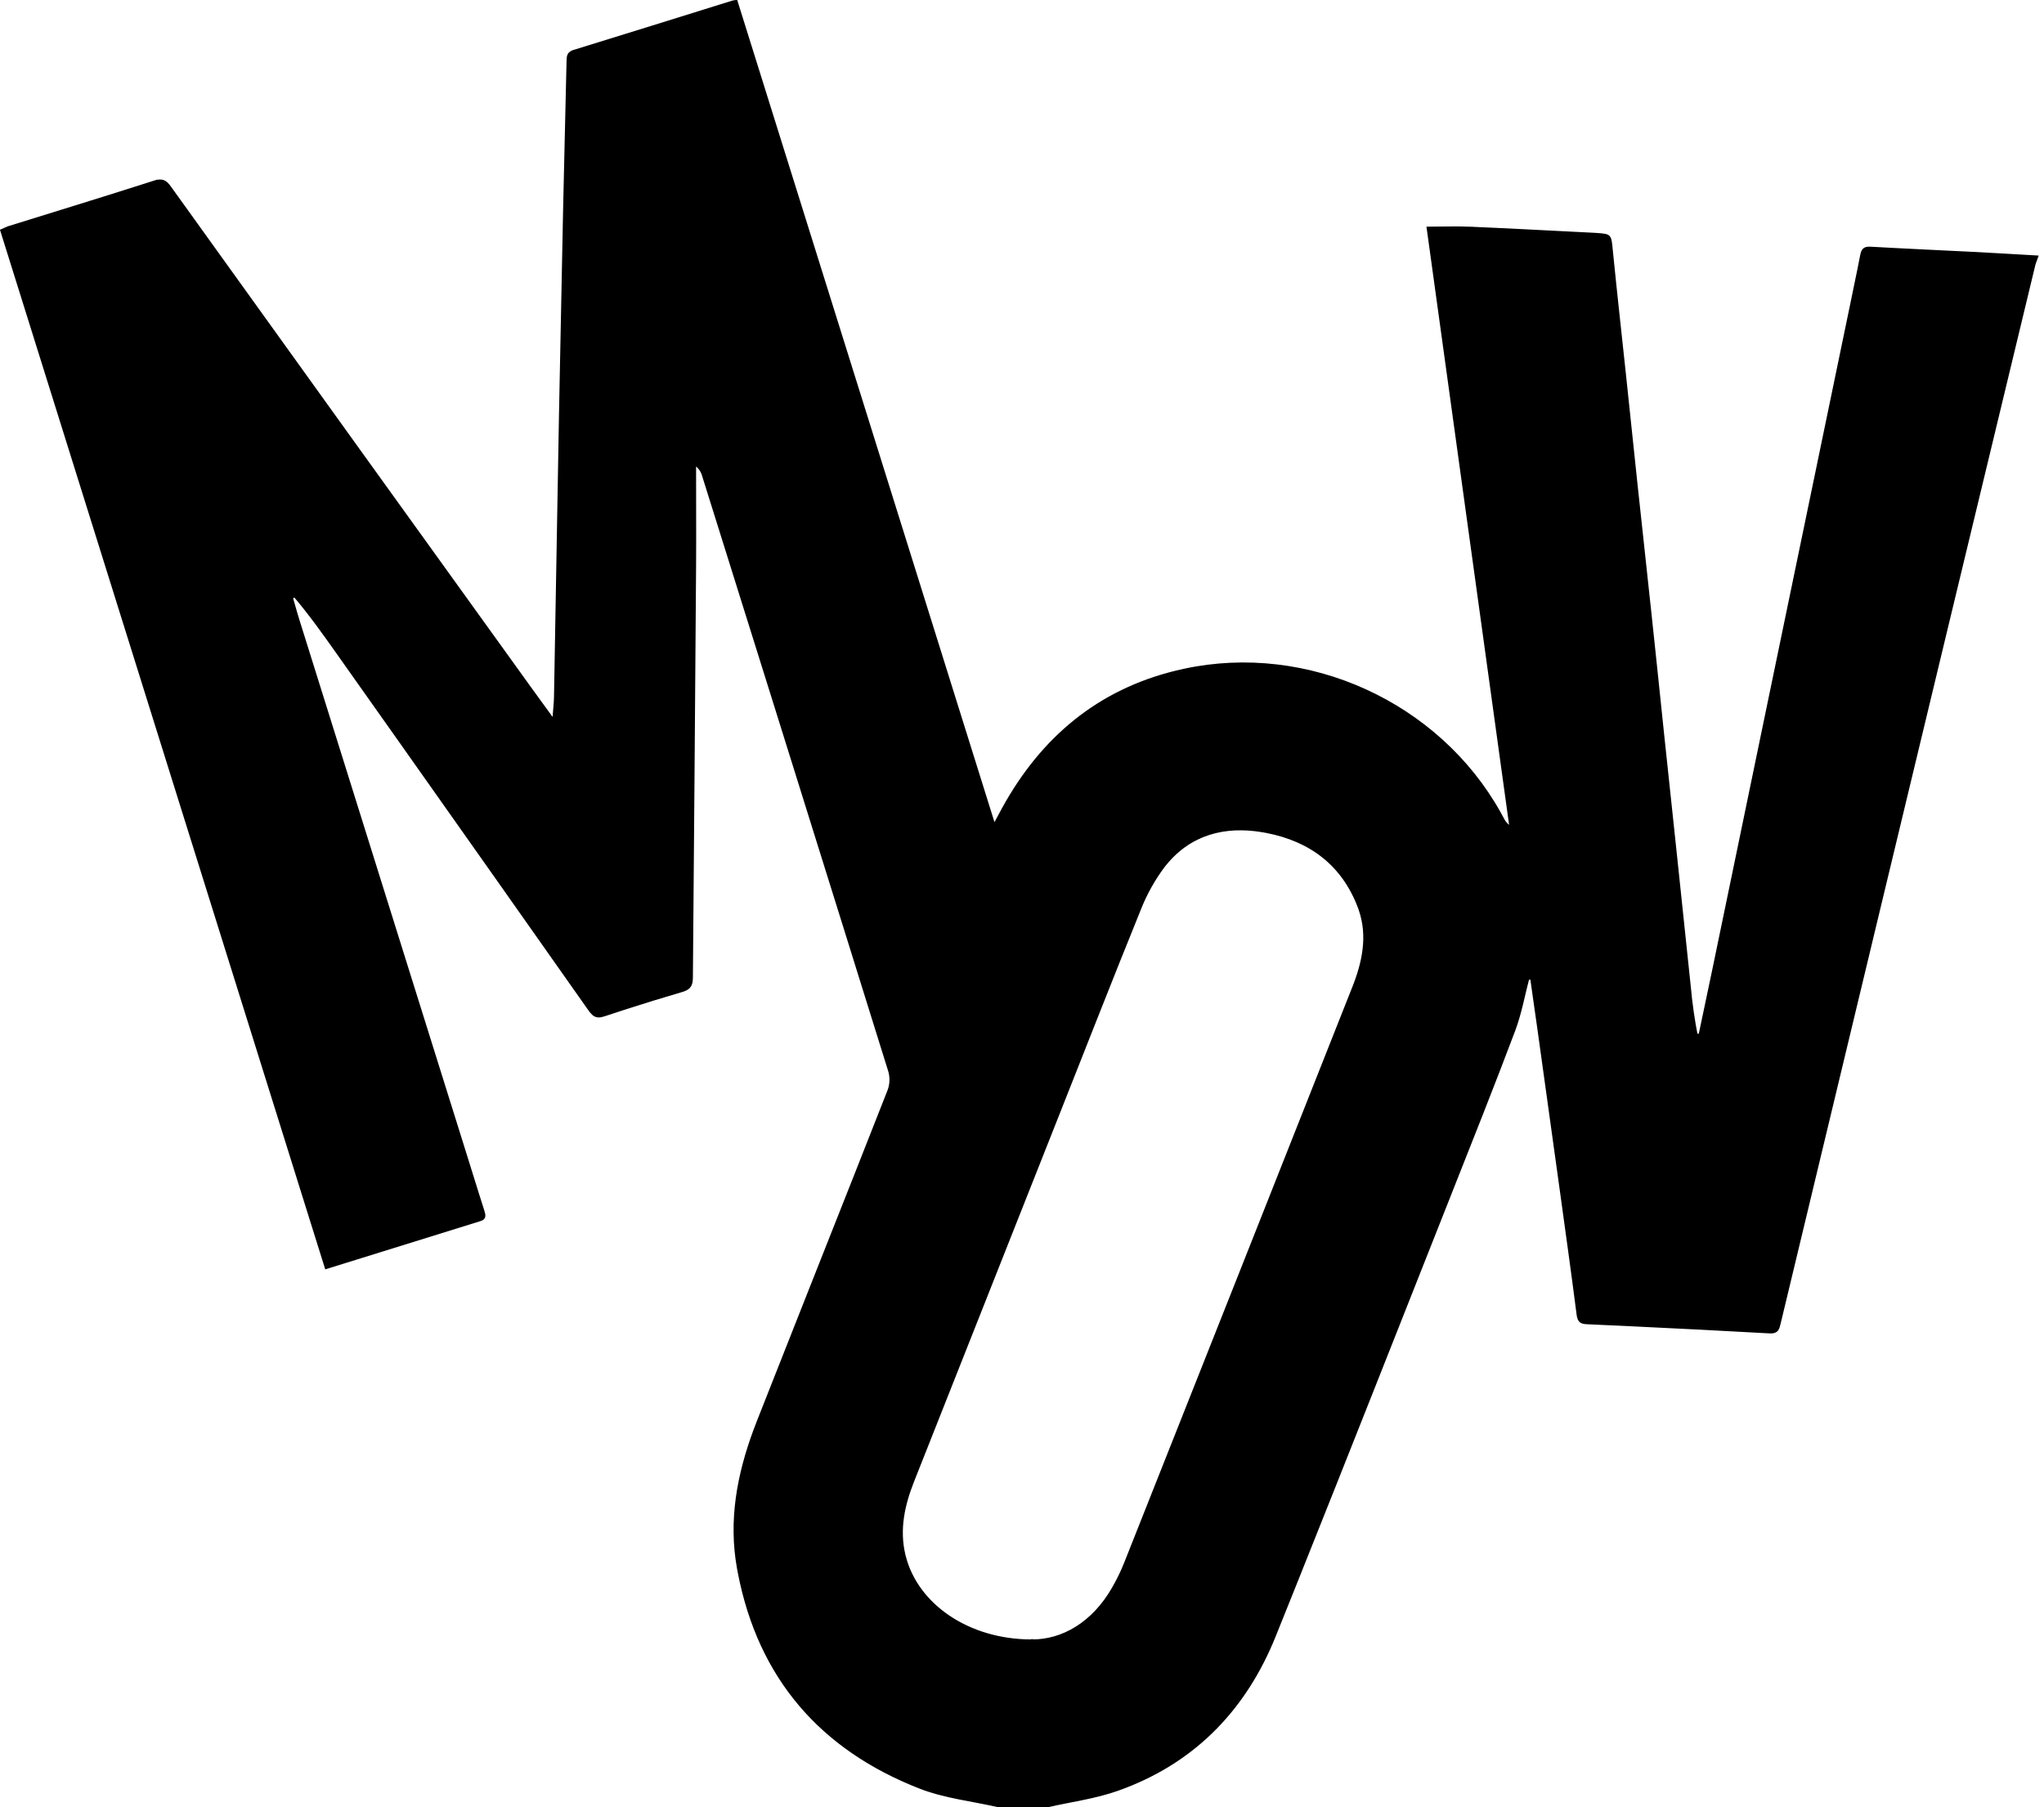 <svg width="233" height="206" viewBox="0 0 233 206" fill="none" xmlns="http://www.w3.org/2000/svg">
<path d="M112.885 93.861L113.239 94.991L113.802 93.95L114.669 92.338V92.337C119.046 84.387 125.408 79.049 134.201 76.916L135.06 76.719C148.993 73.721 163.728 80.468 170.648 92.878L170.972 93.474C171.142 93.839 171.396 94.161 171.713 94.411L172.688 95.181L172.519 93.95C169.405 71.415 166.291 48.876 163.178 26.332C164.704 26.323 166.087 26.287 167.482 26.336V26.337C171.957 26.529 176.429 26.77 180.906 26.995V26.996L181.832 27.043H181.836C182.313 27.075 182.623 27.098 182.847 27.14C183.065 27.18 183.113 27.225 183.125 27.238C183.144 27.258 183.19 27.324 183.234 27.569C183.257 27.692 183.275 27.835 183.294 28.009L183.355 28.635L183.356 28.636C183.591 30.996 183.84 33.355 184.093 35.714L184.854 42.784L186.148 55.075C186.407 57.494 186.669 59.908 186.931 62.322L187.711 69.567H187.712C187.962 71.906 188.209 74.245 188.454 76.584L189.185 83.602V83.603L190.712 97.982C191.222 102.814 191.731 107.645 192.236 112.477V112.478C192.412 114.438 192.693 116.389 193.076 118.32L194.056 118.326L195.651 110.75L202.101 79.611C205.182 64.745 208.265 49.879 211.348 35.014C211.649 33.561 211.956 32.105 212.249 30.645L212.536 29.184C212.597 28.871 212.666 28.752 212.72 28.7C212.754 28.668 212.847 28.6 213.162 28.617C215.108 28.728 217.057 28.826 219.005 28.921L224.844 29.207C227.124 29.325 229.402 29.462 231.686 29.592C231.636 29.725 231.59 29.859 231.551 29.995L231.548 30.006L231.545 30.018L221.34 72.358C218.982 82.15 216.626 91.942 214.271 101.735L207.211 131.117L202.505 150.704V150.705C202.417 151.072 202.372 151.249 202.285 151.361C202.248 151.41 202.162 151.509 201.788 151.491H201.789C196.564 151.2 191.338 150.931 186.112 150.684L180.887 150.443C180.533 150.428 180.426 150.358 180.384 150.317C180.347 150.281 180.298 150.206 180.256 150.018L180.217 149.789L179.752 146.233C179.594 145.048 179.434 143.864 179.272 142.68L178.295 135.58L175.779 117.464C175.491 115.393 175.191 113.32 174.889 111.2L173.91 111.144C173.331 113.342 172.978 115.389 172.244 117.34C171.054 120.496 169.833 123.644 168.598 126.789L164.87 136.22C159.073 150.854 153.312 165.489 147.459 180.103L144.944 186.364C141.703 194.405 136.152 200.26 128.069 203.359L127.279 203.65C124.755 204.547 122.091 204.884 119.362 205.504L113.85 205.5C112.372 205.164 110.833 204.905 109.373 204.61C107.876 204.308 106.422 203.959 105.051 203.429H105.052C93.822 199.061 86.894 191.02 84.603 179.219L84.498 178.654C83.537 173.32 84.501 168.189 86.36 163.162L86.744 162.158C90.457 152.726 94.204 143.297 97.931 133.864L101.648 124.43L101.652 124.419C101.901 123.741 101.956 123.009 101.815 122.305L101.743 122.005L101.739 121.992L96.45 105.032C91.159 88.08 85.854 71.129 80.536 54.177C80.397 53.639 80.097 53.156 79.676 52.793L78.849 52.081V53.172C78.849 55.993 78.863 58.81 78.859 61.626L78.849 64.441C78.793 72.271 78.735 80.1 78.675 87.928L78.485 111.411V111.416C78.485 111.846 78.419 112.067 78.322 112.204C78.242 112.319 78.098 112.435 77.792 112.542L77.65 112.587C75.408 113.244 73.175 113.933 70.951 114.652L68.731 115.381V115.382C68.349 115.509 68.16 115.487 68.039 115.437C67.934 115.393 67.818 115.303 67.666 115.119L67.501 114.901C60.324 104.708 53.137 94.52 45.94 84.34L38.739 74.161C37.15 71.912 35.54 69.651 33.684 67.486L32.823 67.951C33.024 68.643 33.219 69.352 33.428 70.06L33.642 70.767V70.768L52.193 130.031C52.827 132.059 53.455 134.093 54.095 136.123L54.738 138.151C54.78 138.282 54.807 138.384 54.82 138.467C54.833 138.549 54.827 138.589 54.823 138.604C54.822 138.608 54.823 138.611 54.812 138.621C54.802 138.629 54.785 138.642 54.754 138.658L54.617 138.712L54.616 138.713C48.941 140.474 43.268 142.238 37.403 144.063C25.129 104.836 12.863 65.634 0.604 26.458C0.747 26.392 0.891 26.332 1.037 26.275C6.596 24.543 12.174 22.84 17.721 21.061L17.722 21.062C18.135 20.931 18.35 20.945 18.494 20.999C18.609 21.043 18.736 21.133 18.898 21.323L19.073 21.549C33.176 41.188 47.294 60.816 61.427 80.432V80.431C61.743 80.871 62.068 81.306 62.587 82.012L63.389 83.103L63.488 81.753C63.556 80.834 63.639 80.131 63.651 79.449C63.848 68.706 64.038 57.962 64.221 47.217L64.689 23.871C64.748 21.046 64.816 18.227 64.885 15.407L65.083 6.939V6.938C65.089 6.638 65.112 6.491 65.159 6.396C65.18 6.355 65.219 6.296 65.341 6.237L65.493 6.179H65.494C71.536 4.315 77.576 2.439 83.613 0.551C83.636 0.547 83.659 0.544 83.682 0.54C93.379 31.523 103.082 62.541 112.885 93.861ZM143.961 94.367C139.552 93.63 135.533 94.672 132.602 98.221L132.321 98.571L132.316 98.579C131.178 100.112 130.25 101.79 129.556 103.568C127.969 107.476 126.408 111.396 124.855 115.318L120.207 127.08L103.724 168.713C102.653 171.422 102.009 174.278 102.71 177.278L102.781 177.568L102.782 177.569C104.263 183.207 110.182 187.357 117.577 187.373V187.374L117.579 187.373L117.58 187.374V187.373C121.267 187.404 124.855 185.303 127.201 181.216L127.2 181.215C127.603 180.516 127.969 179.798 128.295 179.062L128.608 178.318L128.609 178.316C137.283 156.466 145.945 134.608 154.596 112.744L154.597 112.745C155.748 109.858 156.446 106.748 155.366 103.587L155.256 103.28C153.35 98.237 149.513 95.434 144.454 94.456L143.961 94.367Z" fill="#F9F3FC" stroke="black" style="fill:#F9F3FC;fill:color(display-p3 0.977 0.953 0.988);fill-opacity:1;stroke:black;stroke-opacity:1;"/>
</svg>
